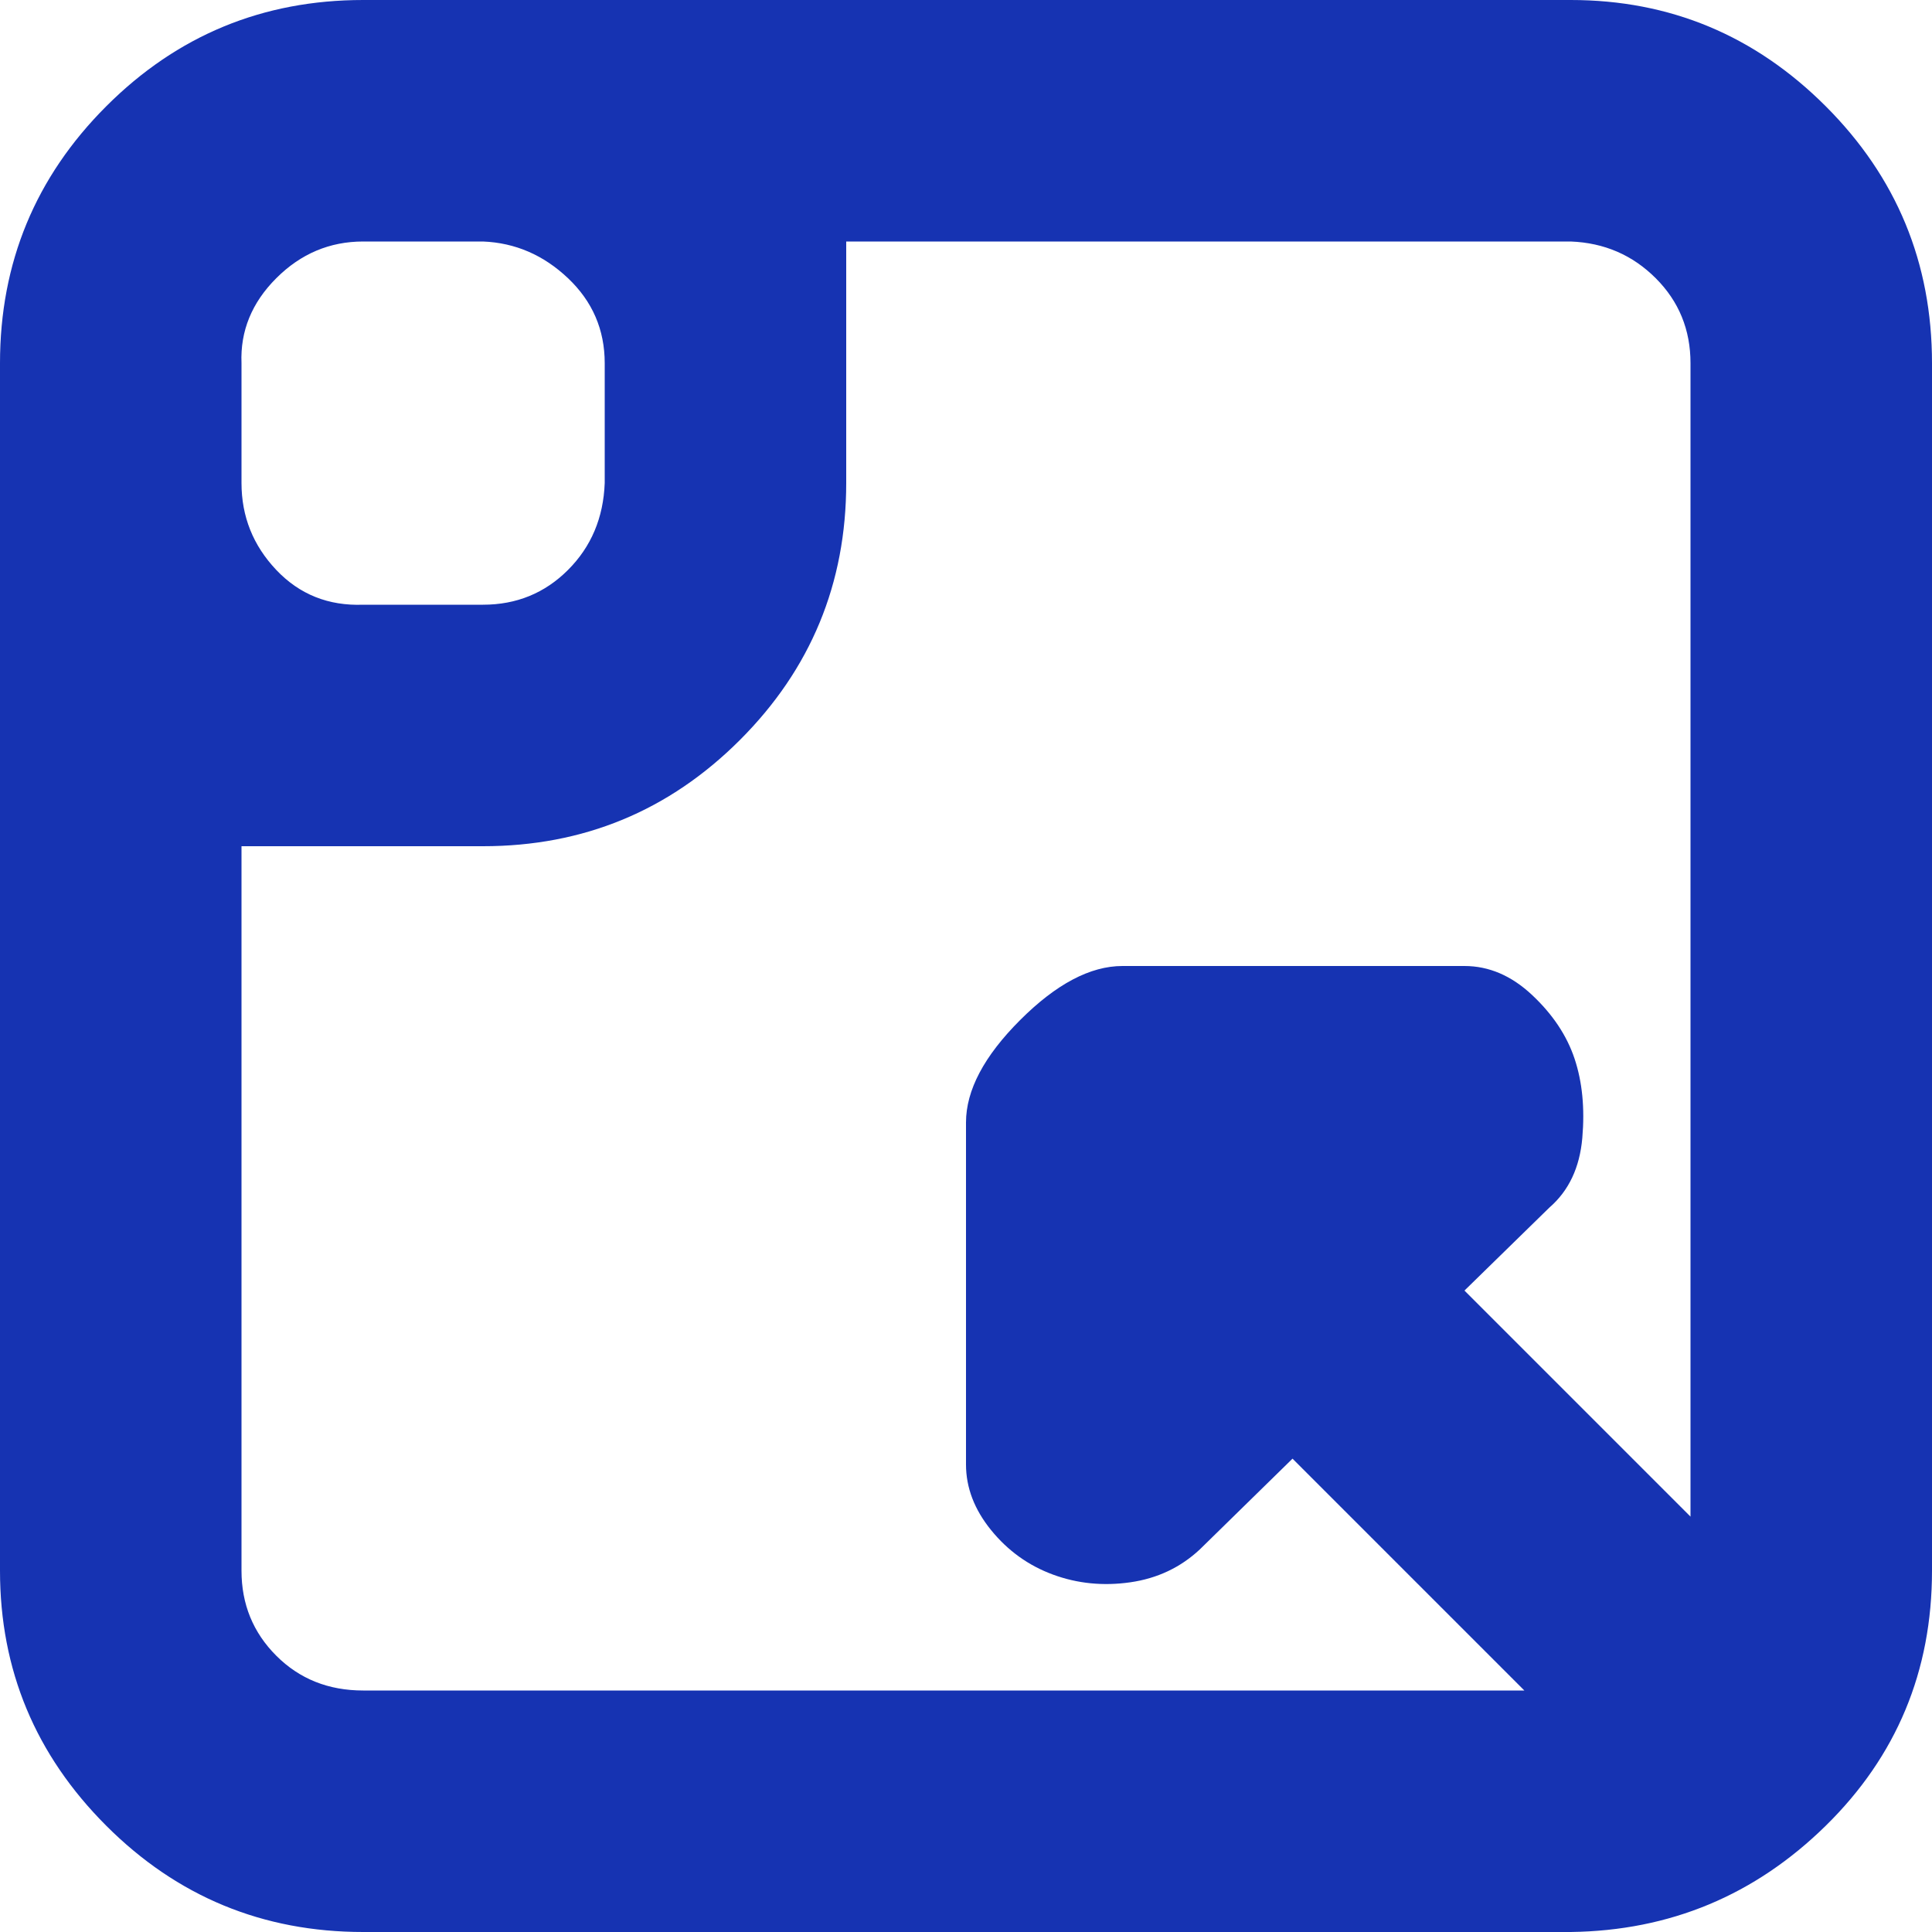 <svg width="30" height="30" viewBox="0 0 30 30" fill="none" xmlns="http://www.w3.org/2000/svg">
<g clip-path="url(#clip0_690_1349)">
<path d="M0 24.39V5.64C0 4.08 0.55 2.75 1.65 1.65C2.75 0.55 4.08 0 5.64 0H24.39C25.93 0 27.25 0.55 28.35 1.65C29.45 2.75 30 4.08 30 5.64V24.39C30 25.95 29.45 27.27 28.35 28.35C27.25 29.43 25.93 29.98 24.39 30H5.64C4.08 30 2.75 29.45 1.65 28.35C0.55 27.25 0 25.93 0 24.39ZM3.75 24.39C3.75 24.91 3.93 25.35 4.29 25.71C4.65 26.07 5.1 26.25 5.64 26.25H23.67L20.07 22.65L18.63 24.06C18.33 24.34 17.97 24.51 17.55 24.57C17.13 24.63 16.73 24.59 16.35 24.45C15.97 24.31 15.65 24.08 15.39 23.76C15.13 23.44 15 23.1 15 22.74V17.43C15 16.93 15.28 16.4 15.84 15.84C16.4 15.28 16.93 15 17.43 15H22.74C23.12 15 23.47 15.15 23.79 15.45C24.11 15.75 24.33 16.08 24.45 16.44C24.57 16.8 24.61 17.21 24.57 17.67C24.53 18.13 24.36 18.49 24.06 18.75L22.74 20.04L26.25 23.55V5.64C26.25 5.12 26.07 4.68 25.71 4.32C25.35 3.96 24.91 3.77 24.39 3.75H13.14V7.5C13.14 9.06 12.59 10.39 11.49 11.49C10.39 12.59 9.06 13.14 7.5 13.14H3.75V24.39ZM3.75 7.5C3.75 8.02 3.93 8.47 4.29 8.85C4.65 9.23 5.1 9.41 5.64 9.39H7.5C8.02 9.39 8.46 9.21 8.82 8.85C9.18 8.49 9.37 8.04 9.39 7.5V5.64C9.39 5.12 9.2 4.68 8.82 4.32C8.44 3.96 8 3.77 7.5 3.75H5.64C5.12 3.75 4.67 3.94 4.29 4.32C3.91 4.7 3.73 5.14 3.75 5.64V7.5Z" fill="#1633B2"/>
</g>
<defs>
<clipPath id="clip0_690_1349">
<rect width="30" height="30" fill="white"/>
</clipPath>
</defs>
</svg>
